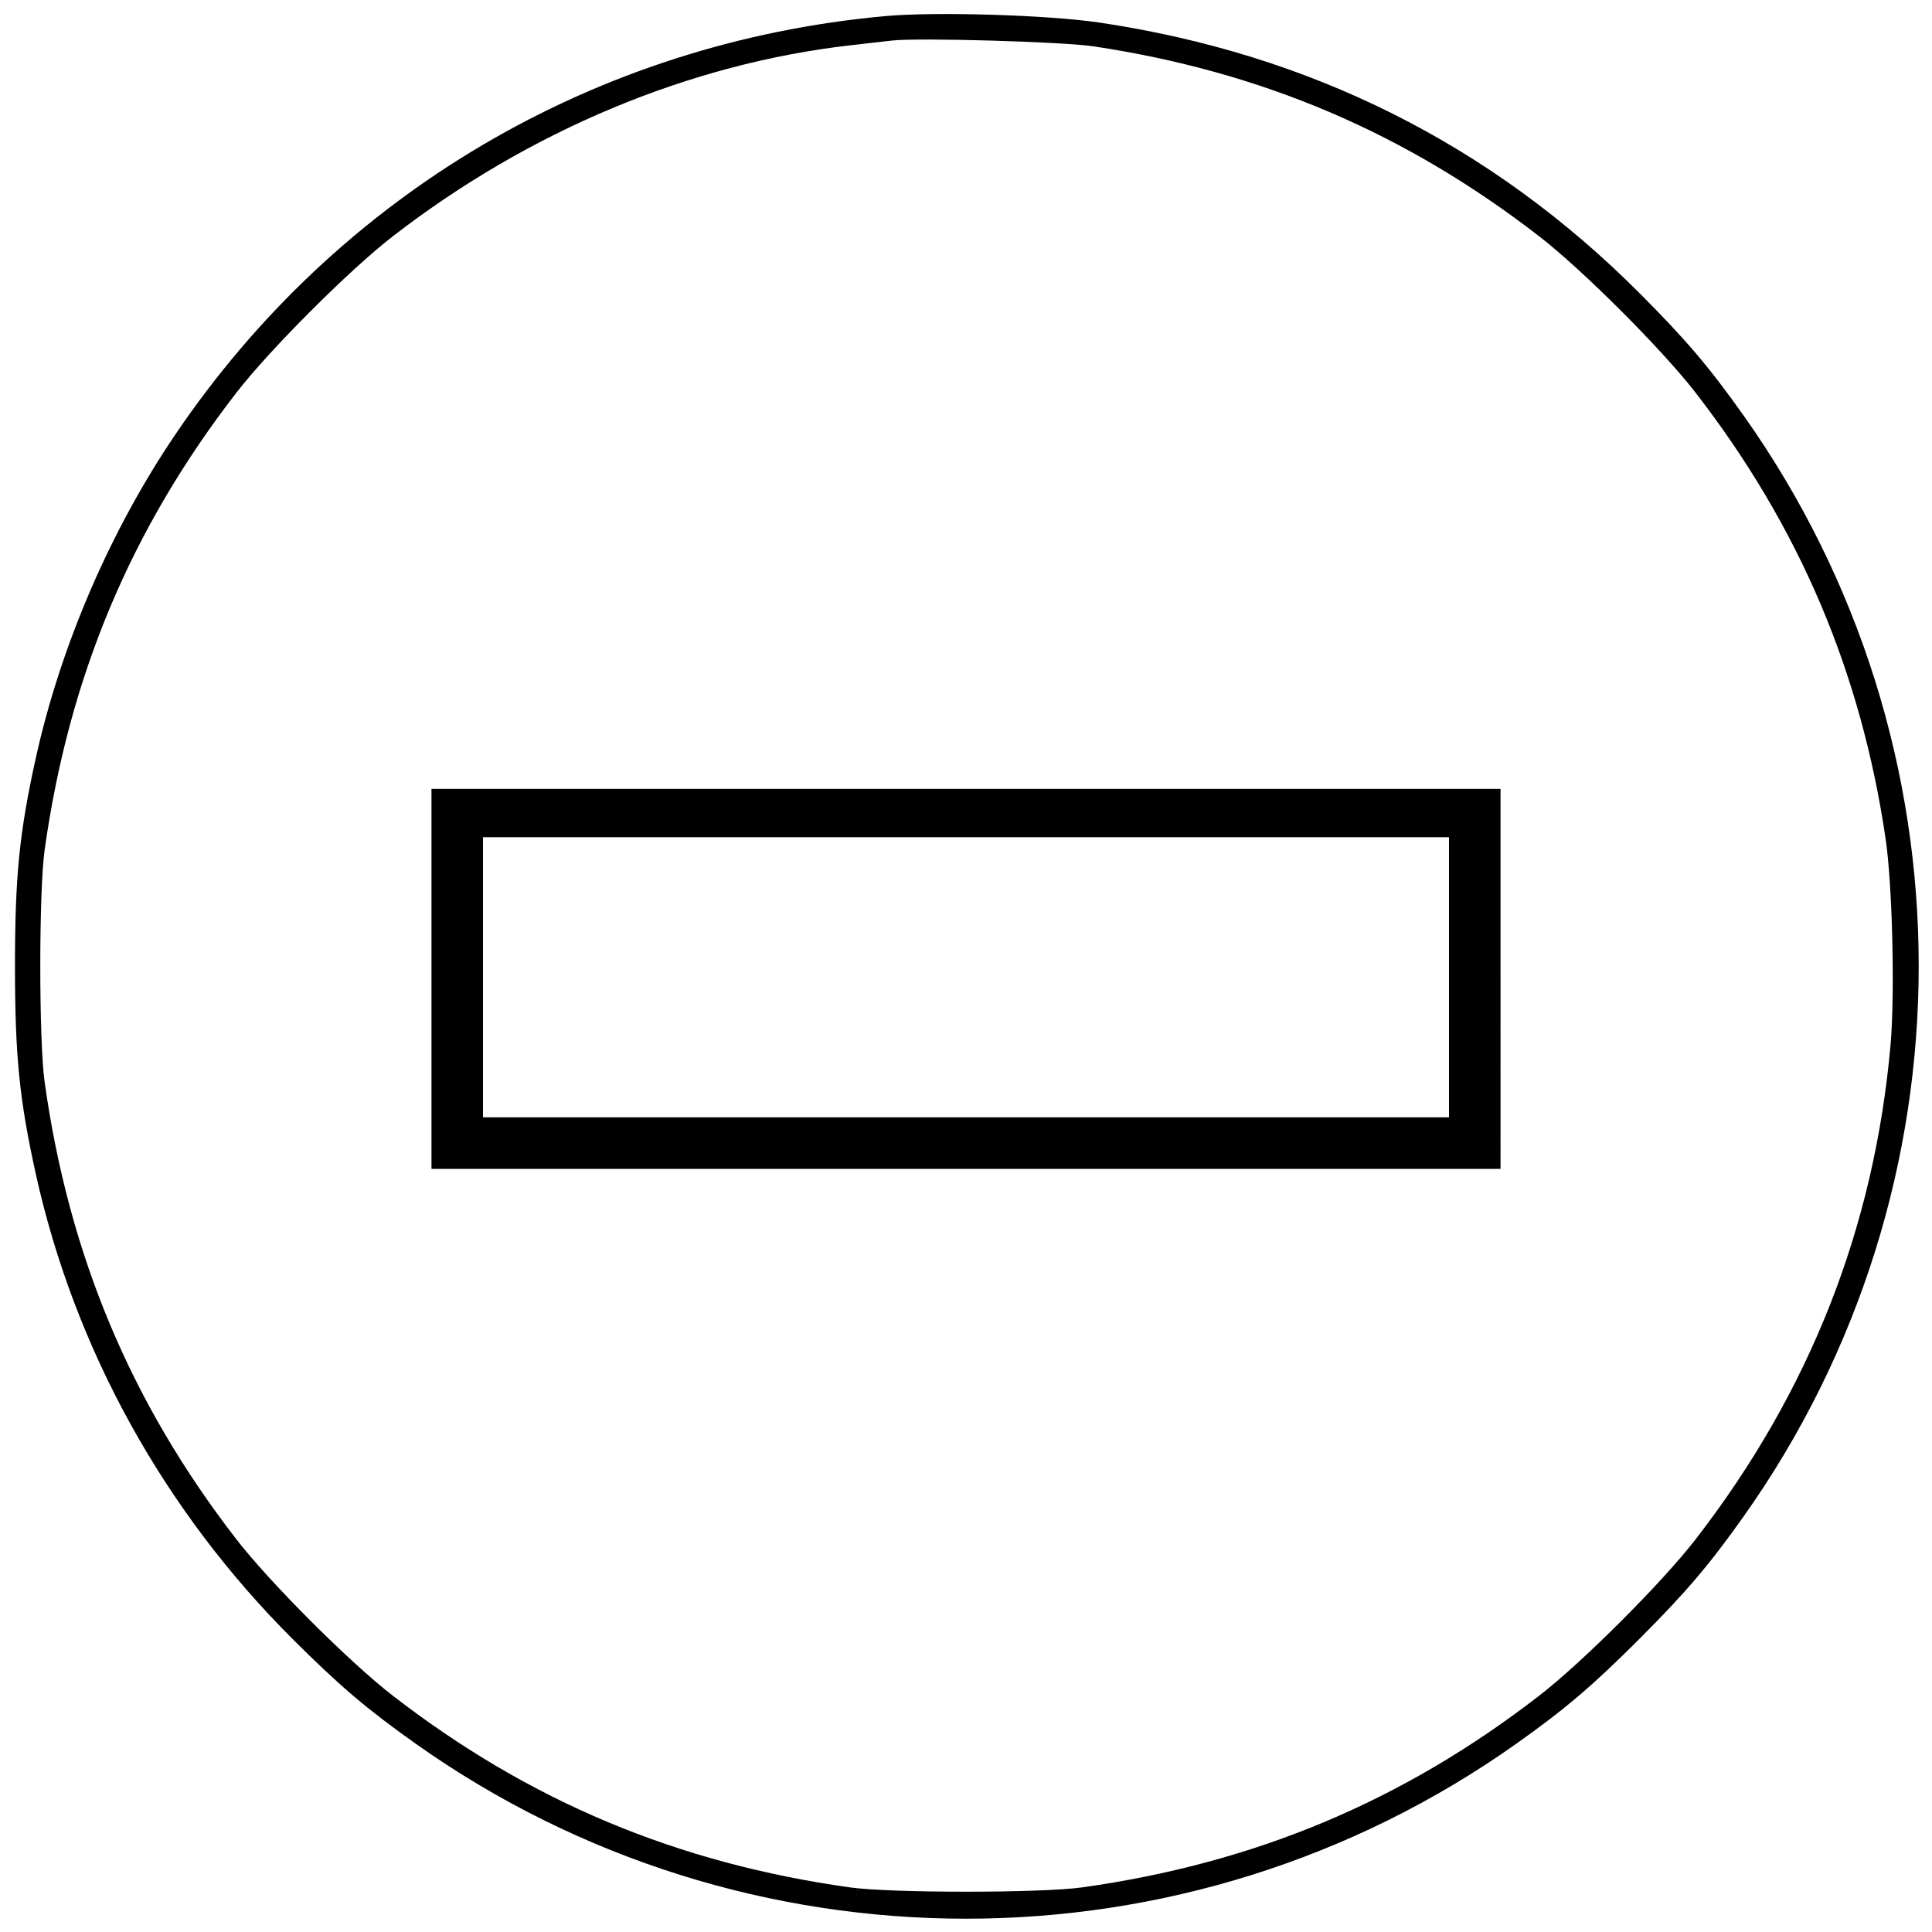 <svg xmlns="http://www.w3.org/2000/svg" width="76" height="76"><path d="M34.828.633C23.417 1.668 13.295 7.634 6.891 17.101c-2.556 3.776-4.507 8.306-5.485 12.729C.762 32.744.589 34.477.589 38c0 3.523.173 5.256.817 8.17 1.522 6.887 5.033 13.246 10.11 18.31 1.841 1.837 2.916 2.752 4.826 4.106 12.953 9.188 30.363 9.188 43.316 0 1.914-1.357 2.987-2.271 4.822-4.106s2.749-2.908 4.106-4.822c9.188-12.953 9.188-30.363 0-43.316-1.355-1.912-2.27-2.986-4.106-4.825C58.65 5.679 51.548 2.123 43.257.889 41.233.588 36.806.453 34.828.633m8.183 1.189c6.627.996 12.274 3.402 17.536 7.473 1.707 1.32 4.838 4.451 6.158 6.158 4.068 5.258 6.497 10.96 7.468 17.526.27 1.821.373 6.126.196 8.127-.639 7.195-3.182 13.647-7.664 19.441-1.32 1.707-4.451 4.838-6.158 6.158-5.364 4.149-11.182 6.589-17.987 7.541-1.614.225-7.506.225-9.12 0-6.805-.952-12.623-3.392-17.987-7.541-1.707-1.32-4.838-4.451-6.158-6.158-4.151-5.365-6.587-11.176-7.54-17.987-.227-1.614-.227-7.506 0-9.12.953-6.811 3.389-12.622 7.54-17.987 1.32-1.707 4.451-4.838 6.158-6.158 5.37-4.155 11.678-6.789 17.987-7.512l1.647-.188c1.025-.118 6.713.045 7.924.227M16.973 38.507v7.473h42.054V31.033H16.973v7.474M57 38.443v5.51H19v-11.02h38v5.51" fill-rule="evenodd"/></svg>